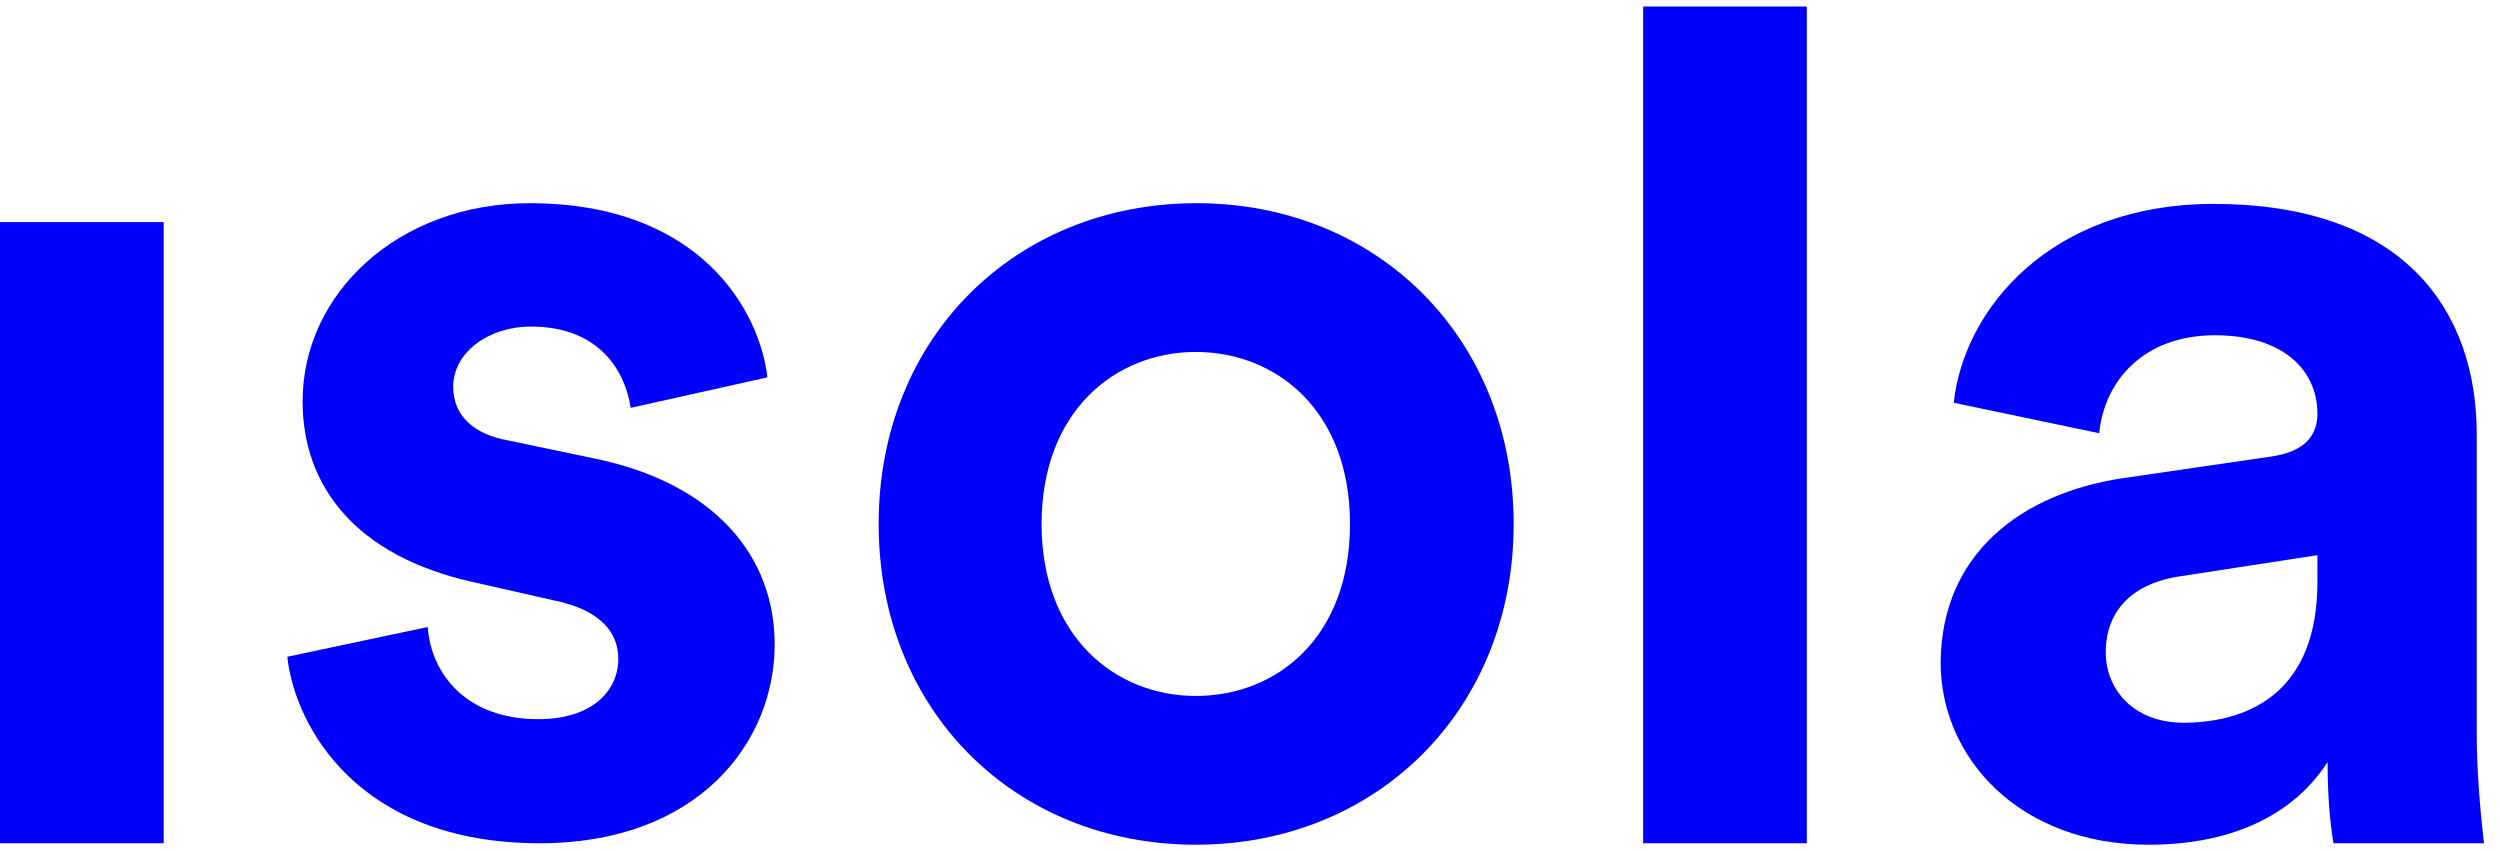 <svg width="97" height="33" viewBox="0 0 97 33" fill="none" xmlns="http://www.w3.org/2000/svg">
<path d="M6.35 8.616H0V32.718H6.35V8.616Z" fill="#0000FF"/>
<path d="M23.087 17.795L19.728 17.091C18.43 16.866 17.583 16.162 17.583 15.008C17.583 13.684 18.938 12.671 20.603 12.671C23.284 12.671 24.272 14.445 24.469 15.824L29.775 14.642C29.493 12.136 27.235 7.884 20.547 7.884C15.466 7.884 11.741 11.375 11.741 15.571C11.741 18.865 13.801 21.568 18.345 22.582L21.45 23.286C23.284 23.652 23.99 24.525 23.99 25.567C23.99 26.805 22.974 27.904 20.885 27.904C18.119 27.904 16.736 26.186 16.595 24.328L11.148 25.482C11.431 28.129 13.858 32.718 20.942 32.718C27.094 32.718 30.057 28.805 30.057 25.003C30.057 21.568 27.715 18.753 23.087 17.795Z" fill="#0000FF"/>
<path d="M46.425 7.884C39.398 7.884 34.092 13.093 34.092 20.329C34.092 27.566 39.369 32.775 46.397 32.775C53.424 32.775 58.73 27.538 58.73 20.329C58.73 13.121 53.452 7.884 46.425 7.884ZM46.397 27.003C43.292 27.003 40.414 24.722 40.414 20.329C40.414 15.937 43.292 13.656 46.397 13.656C49.501 13.656 52.38 15.909 52.38 20.329C52.38 24.75 49.529 27.003 46.397 27.003Z" fill="#0000FF"/>
<path d="M70.104 0.253H63.754V32.718H70.104V0.253Z" fill="#0000FF"/>
<path d="M96.097 28.382V16.838C96.097 12.107 93.331 7.912 85.88 7.912C79.587 7.912 76.2 11.967 75.805 15.627L81.449 16.81C81.647 14.782 83.171 13.008 85.937 13.008C88.618 13.008 89.916 14.388 89.916 16.049C89.916 16.866 89.465 17.514 88.138 17.711L82.352 18.555C78.43 19.147 75.325 21.484 75.297 25.707C75.297 29.396 78.345 32.775 83.368 32.775C86.868 32.775 89.126 31.423 90.311 29.565C90.311 30.607 90.368 31.677 90.537 32.718H96.379C96.21 31.254 96.097 29.818 96.097 28.382ZM89.916 22.582C89.916 26.721 87.433 28.016 84.751 28.044C82.719 28.044 81.703 26.693 81.703 25.313C81.703 23.511 82.973 22.582 84.61 22.357L89.916 21.54V22.582Z" fill="#0000FF"/>
</svg>

